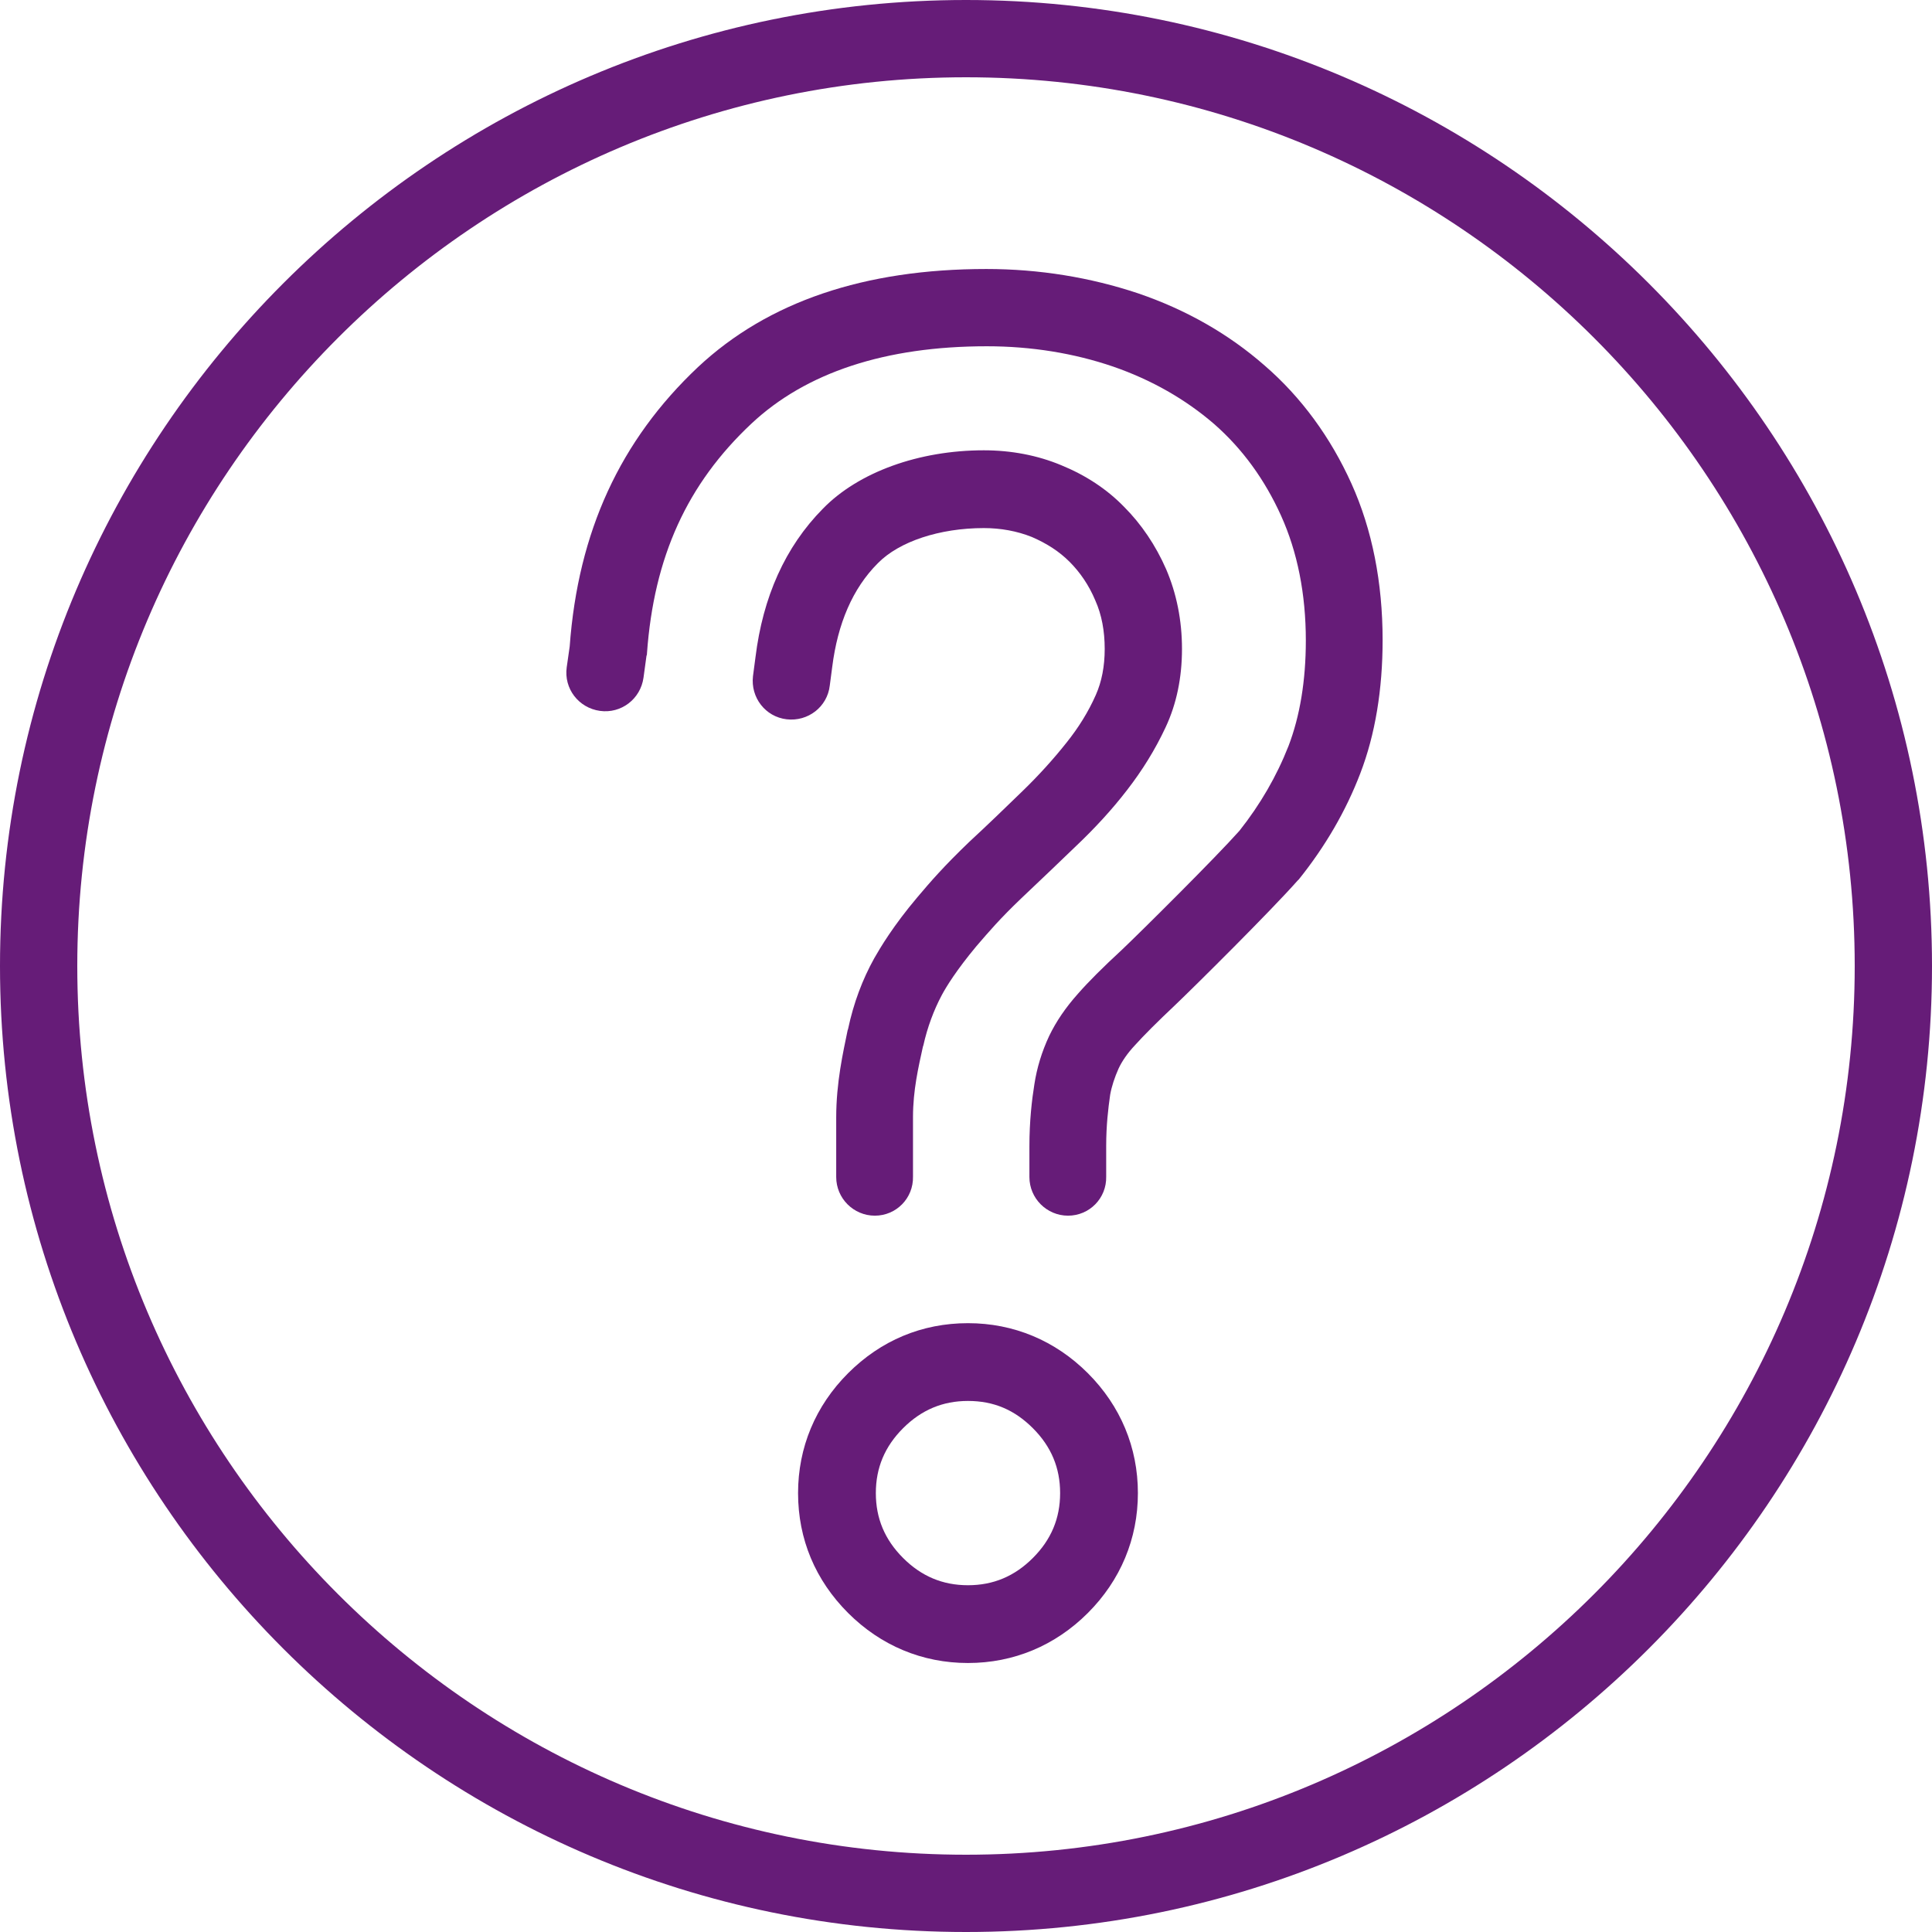 <?xml version="1.0" encoding="utf-8"?>
<!-- Generator: Adobe Illustrator 28.2.0, SVG Export Plug-In . SVG Version: 6.00 Build 0)  -->
<svg version="1.1" id="ICON_FAQ_x5F_Question_x5F_Mark_Purple"
	 xmlns="http://www.w3.org/2000/svg" xmlns:xlink="http://www.w3.org/1999/xlink" x="0px" y="0px" viewBox="0 0 390 390"
	 style="enable-background:new 0 0 390 390;" xml:space="preserve">
<style type="text/css">
	.st0{fill:#661C78;}
</style>
<g>
	<path class="st0" d="M195,390C87.5,390,0,302.5,0,195C0,87.5,87.5,0,195,0s195,87.5,195,195C390,302.5,302.5,390,195,390z
		 M195,15.6C96.1,15.6,15.6,96.1,15.6,195S96.1,374.4,195,374.4c98.9,0,179.4-80.5,179.4-179.4S293.9,15.6,195,15.6z"/>
</g>
<g>
</g>
<g>
</g>
<g>
</g>
<g>
</g>
<g>
	<g>
		<path class="st0" d="M195.4,335.7c-9.2,0-17.6-3.5-24.2-10.1c-6.6-6.6-10.1-14.9-10.1-24.2c0-9.2,3.5-17.6,10.1-24.2
			s14.9-10.1,24.2-10.1c9.2,0,17.6,3.5,24.2,10.1c6.6,6.6,10.1,15,10.1,24.2s-3.5,17.6-10.1,24.2C213,332.2,204.6,335.7,195.4,335.7
			z M195.4,282.8c-5.1,0-9.4,1.8-13.1,5.5c-3.7,3.7-5.5,8-5.5,13.1s1.8,9.4,5.5,13.1c3.7,3.7,8,5.5,13.1,5.5c5.1,0,9.4-1.8,13.1-5.5
			c3.7-3.7,5.5-8,5.5-13.1s-1.8-9.4-5.5-13.1C204.8,284.6,200.6,282.8,195.4,282.8z"/>
	</g>
	<g>
		<path class="st0" d="M215.6,245.4c-4.3,0-7.8-3.5-7.8-7.8v-6.2c0-5.1,0.5-9.4,1-12.5c0.5-3.3,1.5-6.6,3-9.8
			c1.4-2.9,3.3-5.7,5.8-8.5c2.1-2.4,5-5.3,8.9-8.9c4.1-3.9,18.9-18.6,23.7-24c4.2-5.3,7.5-11,9.9-17.1c2.3-6,3.5-13.2,3.5-21.3
			c0-9.4-1.7-17.9-5-25.2c-3.3-7.3-7.8-13.5-13.5-18.5c-5.8-5-12.6-8.9-20.4-11.6c-7.9-2.7-16.5-4.1-25.5-4.1
			c-20.5,0-36.5,5.3-47.5,15.6c-13,12.2-19.7,26.9-21.1,46.4c0,0.2,0,0.3-0.1,0.5l-0.6,4.4c-0.6,4.3-4.5,7.3-8.8,6.7
			c-4.3-0.6-7.3-4.5-6.7-8.8l0.6-4.2c1.7-23.2,10.2-41.6,25.9-56.4c14.1-13.2,33.6-19.8,58.2-19.8c10.7,0,21,1.7,30.6,4.9
			c9.7,3.3,18.3,8.2,25.6,14.6c7.4,6.4,13.3,14.5,17.5,23.8c4.2,9.3,6.3,20,6.3,31.6c0,10-1.5,19.1-4.5,26.9
			c-2.9,7.6-7.1,14.8-12.4,21.4c-0.1,0.1-0.2,0.2-0.3,0.3c-5.3,6-20.5,21.1-24.8,25.2c-3.5,3.3-6.2,6-8,8c-1.5,1.6-2.6,3.2-3.3,4.7
			c-0.8,1.8-1.4,3.6-1.7,5.3c-0.4,2.8-0.8,6.2-0.8,10.3v6.2C223.4,241.9,219.9,245.4,215.6,245.4z"/>
	</g>
	<g>
		<path class="st0" d="M176.6,245.4c-4.3,0-7.8-3.5-7.8-7.8v-12c0-7.1,1.4-13.2,2.3-17.6l0.1-0.3c1.1-5.2,2.9-10,5.3-14.3
			c1.2-2.1,3.8-6.5,8.7-12.3c2.7-3.2,5.4-6.3,10.4-11.1c4-3.7,7.5-7.1,10.8-10.3c3.3-3.2,6.2-6.4,8.9-9.8c2.4-3,4.4-6.2,5.9-9.6
			c1.2-2.7,1.8-5.8,1.8-9.3c0-3.6-0.6-6.9-1.9-9.8c-1.3-3.1-3.1-5.7-5.2-7.8c-2.1-2.1-4.6-3.7-7.6-5c-3-1.2-6.3-1.8-9.7-1.8
			c-8.9,0-17.1,2.7-21.4,7.1c-5.1,5.1-8.1,12.2-9.2,20.9l-0.5,3.8c-0.5,4.3-4.4,7.3-8.7,6.8c-4.3-0.5-7.3-4.4-6.8-8.7l0.5-3.8
			c1.5-12.2,6-22.3,13.6-30c7.2-7.4,19.4-11.8,32.5-11.8c5.5,0,10.8,1,15.6,3c4.9,2,9.2,4.8,12.7,8.4c3.5,3.5,6.4,7.8,8.5,12.6
			c2.1,4.9,3.2,10.3,3.2,16.1c0,5.8-1.1,11.1-3.3,15.8c-2.1,4.5-4.7,8.7-7.8,12.7c-3,3.9-6.5,7.7-10.3,11.3c-3.4,3.3-7,6.7-11,10.5
			c-4.4,4.2-6.6,6.8-9.1,9.7c-4,4.8-6.1,8.2-7,9.9c-1.6,3-2.9,6.5-3.7,10.1l-0.1,0.3c-0.9,4.1-2,8.8-2,14.2v12
			C184.4,241.9,180.9,245.4,176.6,245.4z"/>
	</g>
</g>
</svg>
